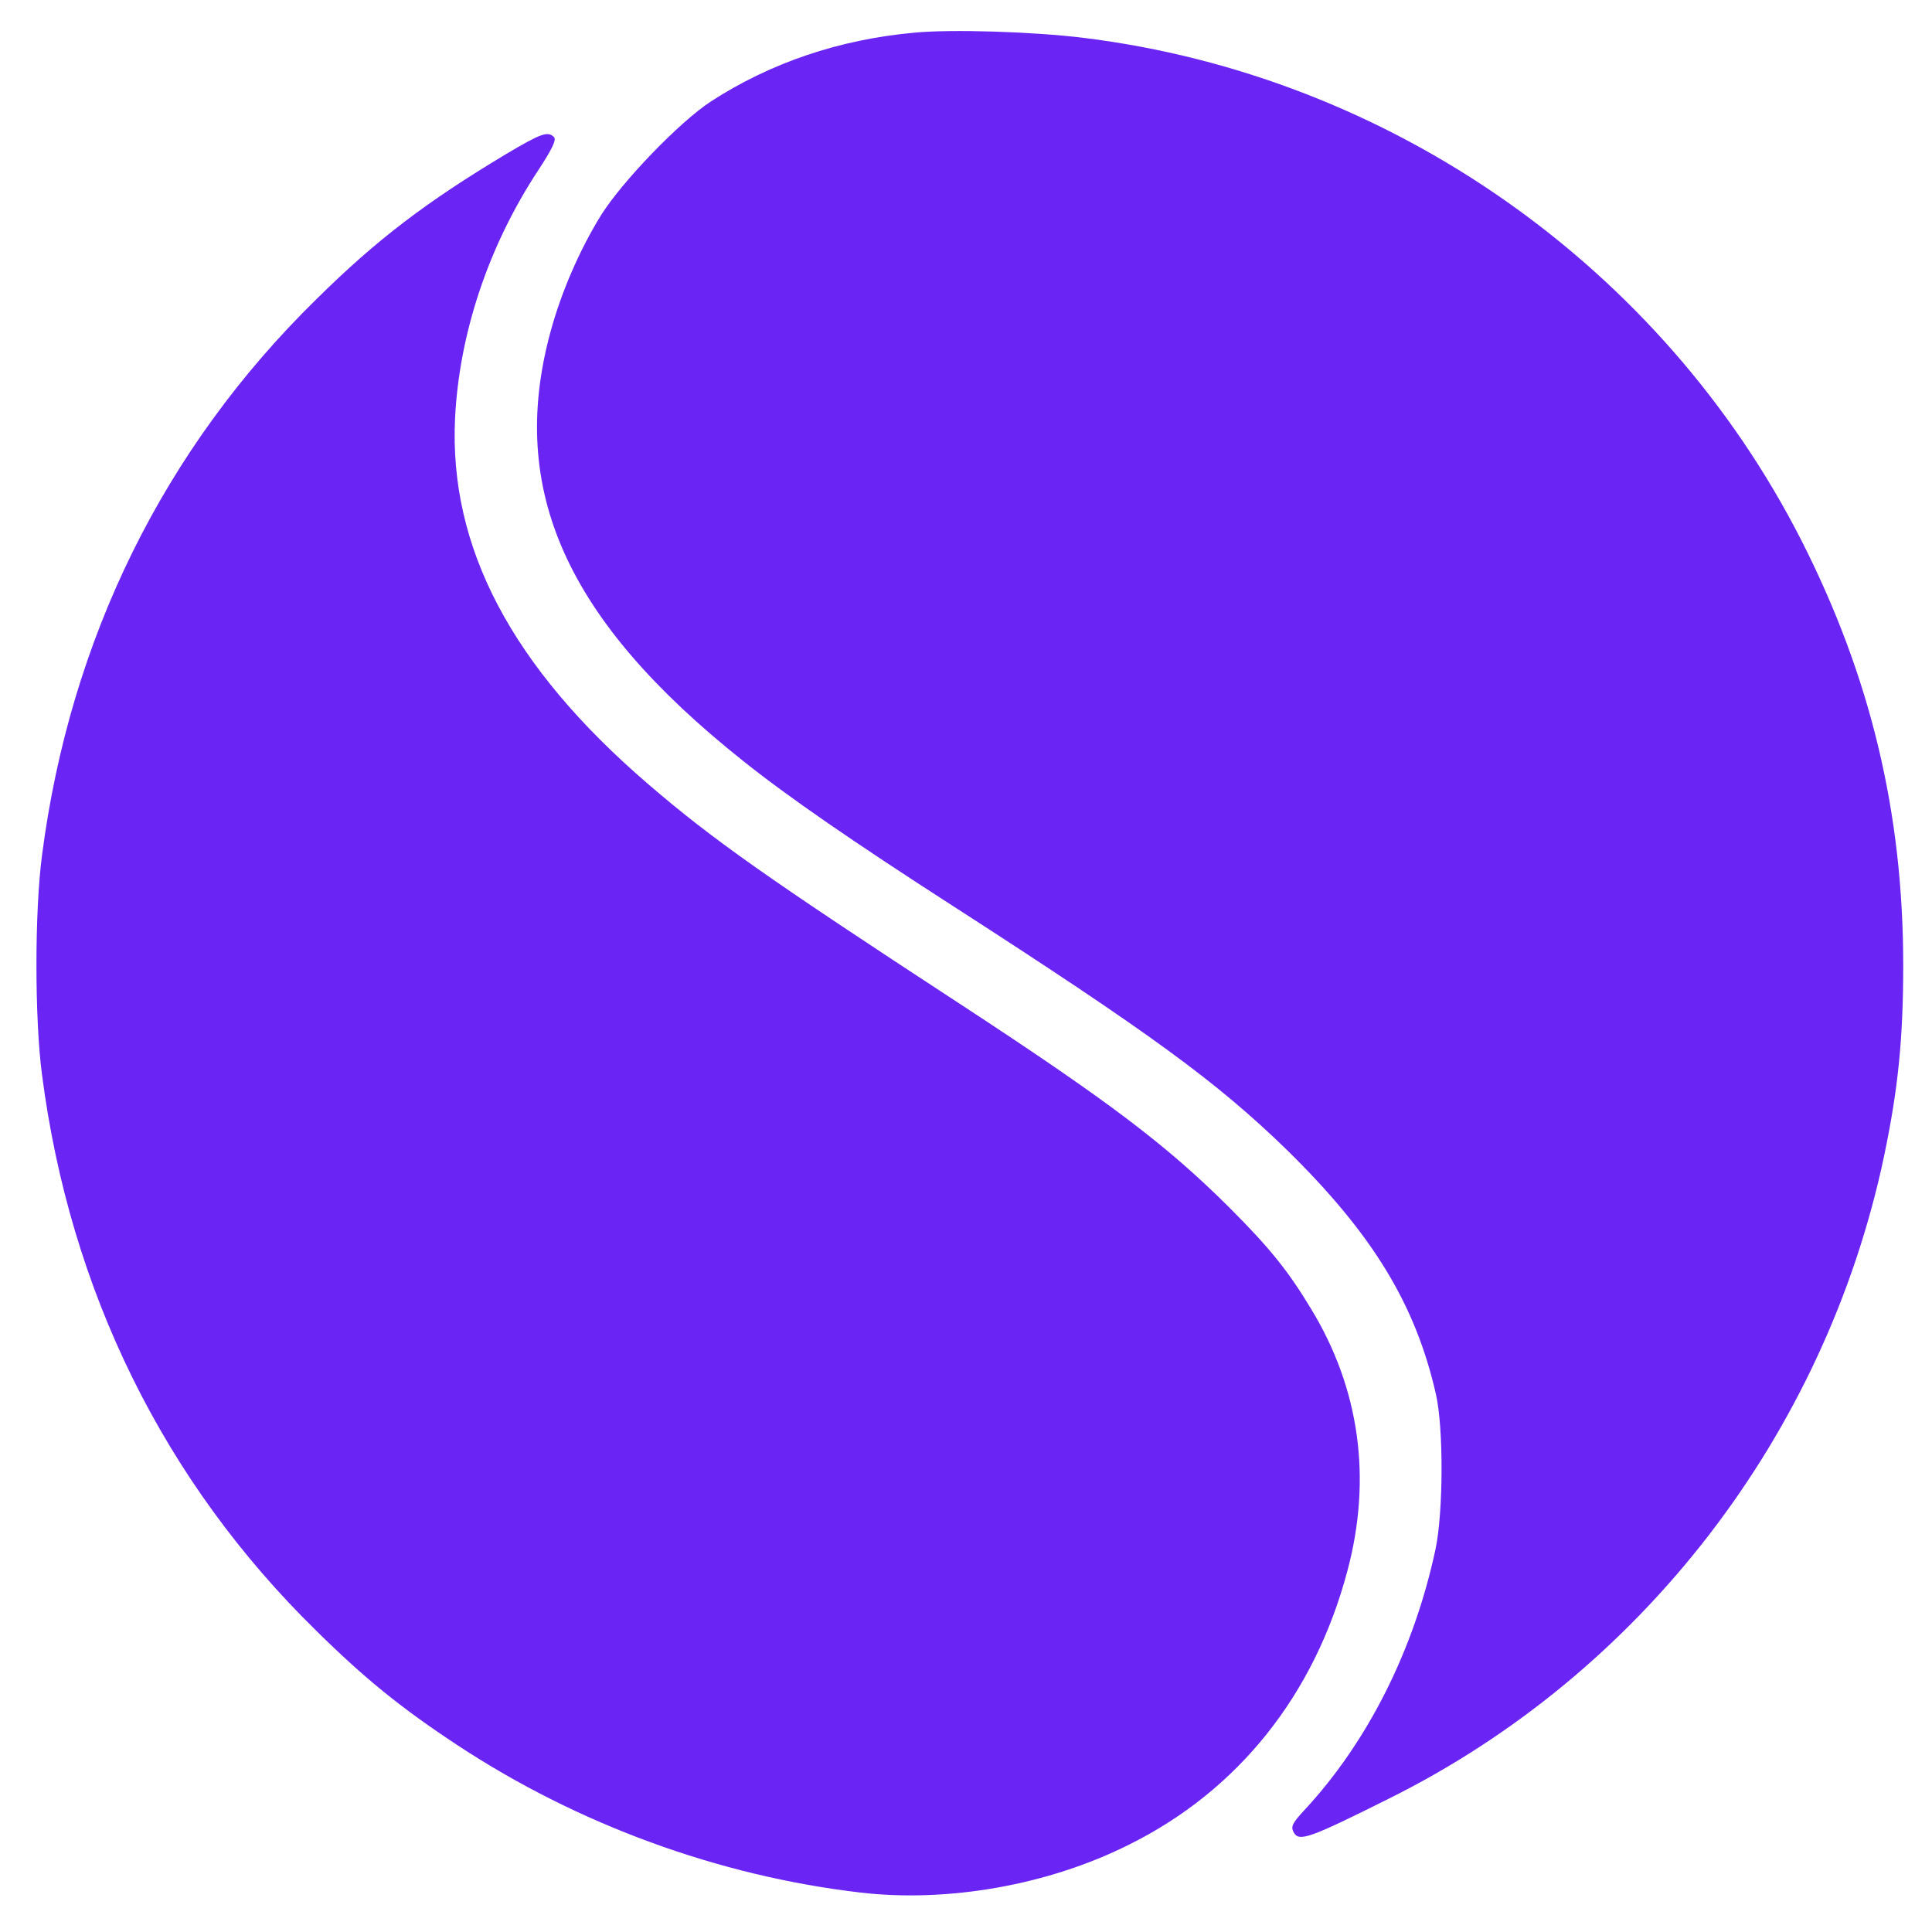 <?xml version="1.0" encoding="utf-8"?>
<!-- Generator: Adobe Illustrator 24.1.2, SVG Export Plug-In . SVG Version: 6.00 Build 0)  -->
<svg version="1.1" id="Layer_1" xmlns="http://www.w3.org/2000/svg" xmlns:xlink="http://www.w3.org/1999/xlink" x="0px" y="0px"
	 viewBox="0 0 600 600" style="enable-background:new 0 0 600 600;" xml:space="preserve">
<style type="text/css">
	.st0{fill:#6a24f3;}
</style>
<g transform="translate(0,600) scale(0.1,-0.1)">
	<path class="st0" d="M2840.2,5898.6c-234.5-21.2-447.7-94-631.7-213.2c-98-63.7-276.9-249.6-342.6-354.7
		c-67.7-110.2-123.3-239.5-156.7-362.8c-132.4-489.2,48.5-893.4,597.3-1330c141.5-113.2,345.6-253.7,654.9-452.8
		c611.4-394.2,817.6-544.7,1034.9-756c264.8-259.7,399.2-478,462.9-758c24.3-105.1,23.2-366.9-1-482.1
		c-66.7-312.3-210.2-598.3-407.3-810.5c-38.4-41.4-42.4-51.5-33.4-68.7c16.2-30.3,46.5-20.2,293.1,103.1
		C5096,801.8,5668,1543.6,5851,2408.8c43.5,208.2,59.6,362.8,59.6,594.3c0,472-101.1,894.4-315.3,1316.9
		c-433.6,853-1278.5,1445.2-2230.5,1562.5C3209.1,5901.6,2955.4,5909.7,2840.2,5898.6z"/>
	<path class="st0" d="M1571.8,5521.6c-247.6-148.6-401.2-264.8-589.2-450.8c-474-463.9-765.1-1056.1-852-1726.2
		c-23.2-173.8-23.2-509.4,0-683.2c86.9-670.1,378-1262.3,852-1726.2c151.6-149.6,265.8-241.5,437.6-354.7
		c373.9-246.6,811.6-406.3,1250.2-457.8c272.9-32.3,586.2,23.2,835.8,148.6c338.6,167.8,576.1,464.9,678.2,850
		c76.8,287,38.4,566-113.2,814.6c-70.7,117.2-127.3,188-254.7,315.3c-195.1,194-372.9,328.5-834.8,630.7
		c-598.3,391.1-767.1,509.4-970.2,684.2c-422.5,363.8-617.5,733.7-598.3,1135c13.1,263.8,104.1,535.6,257.7,769.1
		c44.5,67.7,57.6,96,49.5,104.1C1701.2,5593.4,1681,5586.3,1571.8,5521.6z"/>
</g>
</svg>
